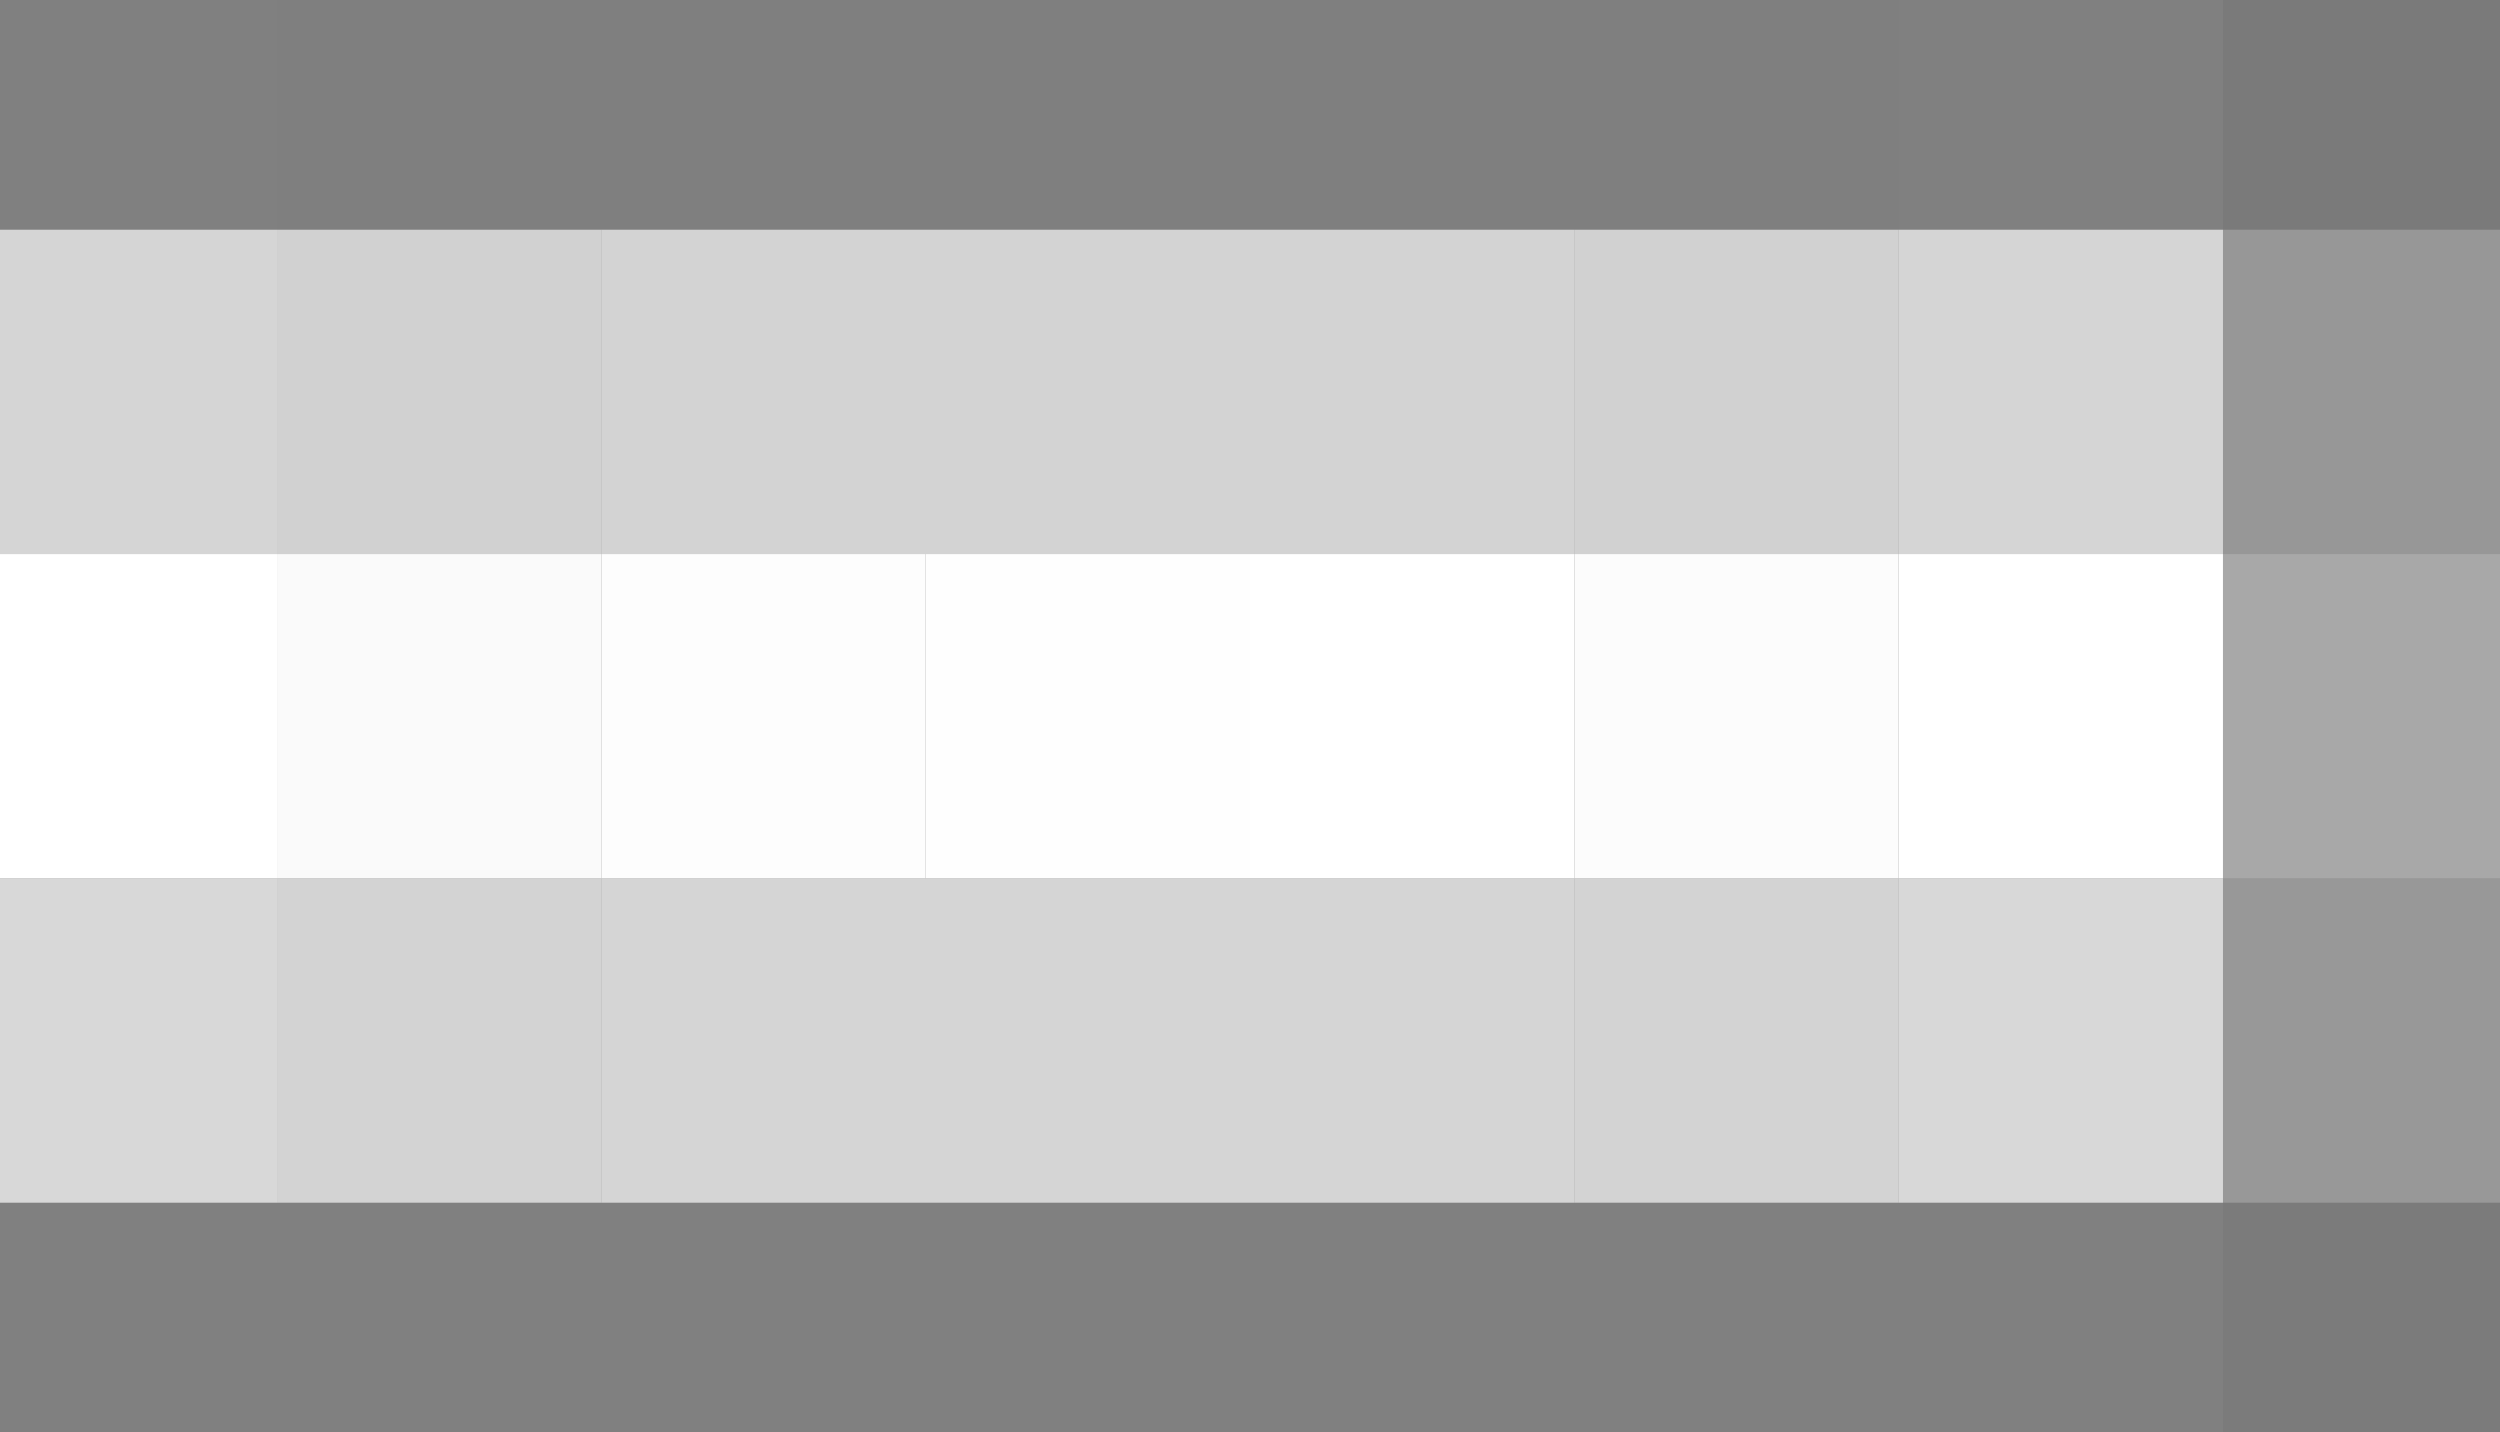 <svg xmlns="http://www.w3.org/2000/svg" width="185" height="106"><rect width="100%" height="100%" fill="#808080" stroke="none"/><g filter="blur(12px)"><path fill="rgba(0,0,0,0.01)" d="M20.5-31h24v48h-24zm24 0h24v48h-24zm24 0h24v48h-24zm24 0h24v48h-24zm24 0h24v48h-24z"/><path fill="rgba(0,0,0,0.05)" d="M164.5-31h48v48h-48z"/><path fill="rgba(255,255,255,0.67)" d="M-27.5 17h48v24h-48z"/><path fill="rgba(255,255,255,0.64)" d="M20.5 17h24v24h-24z"/><path fill="rgba(255,255,255,0.65)" d="M44.5 17h24v24h-24zm24 0h24v24h-24zm24 0h24v24h-24z"/><path fill="rgba(255,255,255,0.64)" d="M116.5 17h24v24h-24z"/><path fill="rgba(255,255,255,0.67)" d="M140.5 17h24v24h-24z"/><path fill="rgba(214,214,214,0.27)" d="M164.5 17h48v24h-48z"/><path fill="#fff" d="M-27.5 41h48v24h-48z"/><path fill="rgba(251,251,251,0.99)" d="M20.5 41h24v24h-24z"/><path fill="#fdfdfd" d="M44.5 41h24v24h-24z"/><path fill="#fefefe" d="M68.5 41h24v24h-24z"/><path fill="#fff" d="M92.5 41h24v24h-24z"/><path fill="rgba(253,253,253,0.99)" d="M116.5 41h24v24h-24z"/><path fill="#fff" d="M140.5 41h24v24h-24z"/><path fill="rgba(227,227,227,0.40)" d="M164.5 41h48v24h-48z"/><path fill="rgba(255,255,255,0.69)" d="M-27.5 65h48v24h-48z"/><path fill="rgba(253,253,253,0.66)" d="M20.5 65h24v24h-24z"/><path fill="rgba(255,255,255,0.67)" d="M44.5 65h24v24h-24zm24 0h24v24h-24zm24 0h24v24h-24z"/><path fill="rgba(253,253,253,0.66)" d="M116.5 65h24v24h-24z"/><path fill="rgba(255,255,255,0.69)" d="M140.5 65h24v24h-24z"/><path fill="rgba(215,215,215,0.28)" d="M164.5 65h48v24h-48z"/><path fill="rgba(0,0,0,0.04)" d="M164.5 89h48v48h-48z"/></g></svg>
